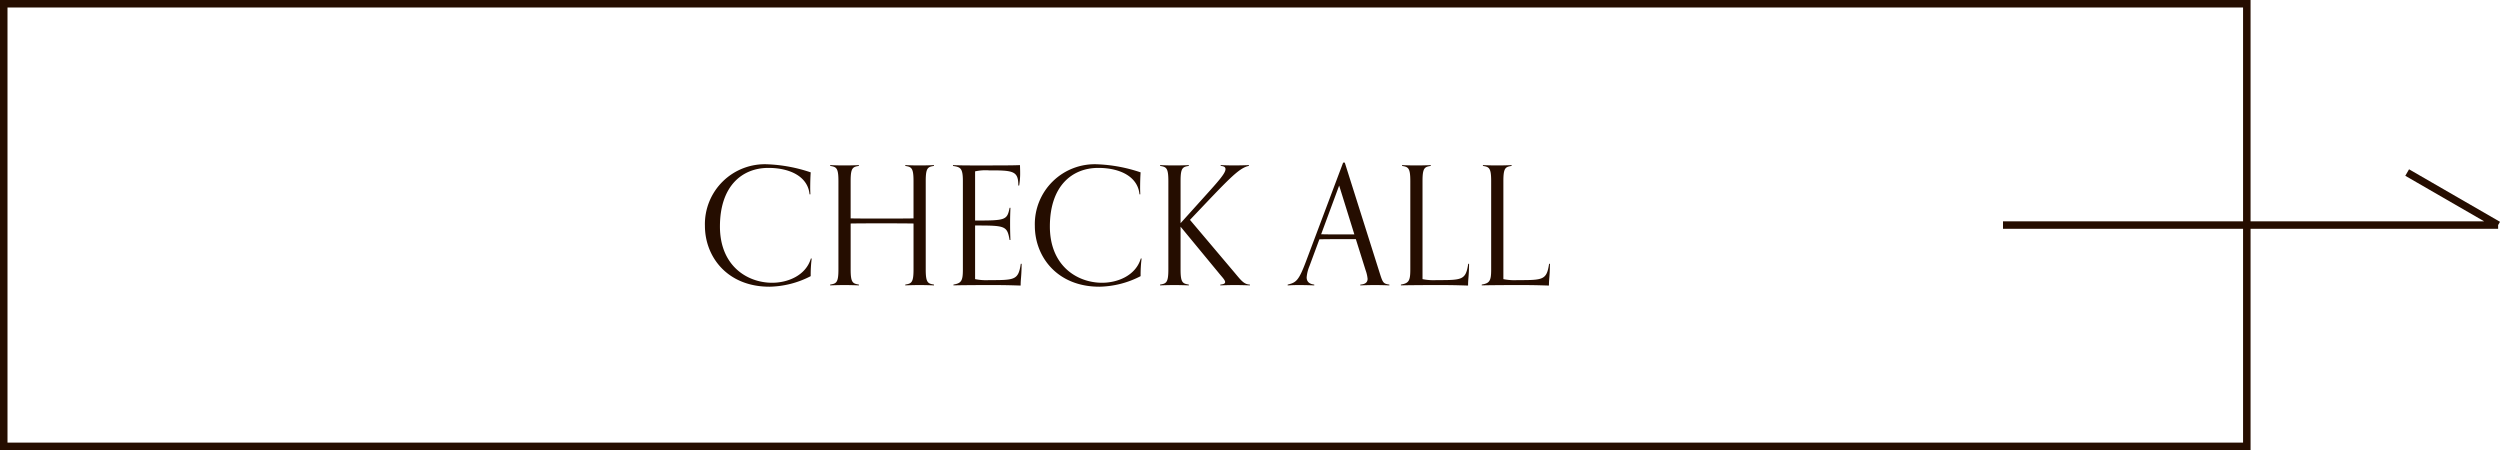 <svg xmlns="http://www.w3.org/2000/svg" width="333.25" height="60" viewBox="0 0 333.25 60">
  <g id="グループ_1507" data-name="グループ 1507" transform="translate(-570 -3215)">
    <g id="グループ_1421" data-name="グループ 1421" transform="translate(0 -86)">
      <path id="合体_4" data-name="合体 4" d="M-945-38.5h-66v-1h64.134l-10.508-6.067.5-.866,12.124,7L-945-39Z" transform="translate(1848 3370)" fill="#250d00"/>
      <g id="グループ_1420" data-name="グループ 1420" transform="translate(-37)">
        <path id="パス_4489" data-name="パス 4489" d="M-41.91-3.542C-42.57-1.3-44.946-.308-47.08-.308c-3.256,0-6.952-2.2-6.952-7.5,0-5.434,2.992-7.81,6.446-7.81,2.948,0,5.28,1.188,5.5,3.52h.11c0-.154-.022-.462-.022-.836,0-.66.022-1.518.066-2.09A20.369,20.369,0,0,0-47.674-16.1,7.987,7.987,0,0,0-56.034-7.9c0,4.114,2.97,8.118,8.6,8.118a12.346,12.346,0,0,0,5.5-1.408A16.892,16.892,0,0,1-41.8-3.542ZM-25.5-.066c-.814-.132-1.1-.242-1.1-2V-13.882c0-1.76.286-1.87,1.1-2v-.11c-.462.022-1.166.044-1.914.044-.814,0-1.43-.022-1.914-.044v.11c.814.132,1.1.242,1.1,2v4.994c-1.452.022-2.9.022-4.334.022-1.364,0-2.706,0-4.048-.022v-4.994c0-1.76.286-1.87,1.1-2v-.11c-.462.022-1.166.044-1.914.044-.814,0-1.43-.022-1.914-.044v.11c.814.132,1.1.242,1.1,2V-2.068c0,1.76-.286,1.87-1.1,2v.11C-38.852.022-38.236,0-37.422,0c.748,0,1.452.022,1.914.044v-.11c-.814-.132-1.1-.242-1.1-2V-8.206c1.342-.022,2.684-.022,4.048-.022,1.43,0,2.882,0,4.334.022v6.138c0,1.76-.286,1.87-1.1,2v.11C-28.842.022-28.226,0-27.412,0c.748,0,1.452.022,1.914.044Zm11.572-2.772C-14.256-.66-14.718-.66-18.15-.66a7.391,7.391,0,0,1-1.87-.132v-7.15c4.048,0,4.268.044,4.6,1.936h.11c-.022-.748-.044-1.078-.044-2.244,0-.9.022-1.364.044-2.046h-.11c-.33,1.65-.55,1.694-4.6,1.694v-6.556a6.578,6.578,0,0,1,1.848-.132c3.234,0,3.916.066,3.916,2.024h.11a9.818,9.818,0,0,0,.132-1.8c0-.352-.022-.77-.022-.924-.99.044-2.75.044-6.116.044-1.584,0-2.376-.022-2.816-.044v.11c.968.154,1.32.242,1.32,2V-2.068c0,1.5-.2,1.826-1.254,2v.11C-22.44.022-20.152,0-18.48,0c2.046,0,2.486,0,4.532.066,0-.968.11-1.056.132-2.9Zm15.994-.7C1.408-1.3-.968-.308-3.1-.308c-3.256,0-6.952-2.2-6.952-7.5,0-5.434,2.992-7.81,6.446-7.81,2.948,0,5.28,1.188,5.5,3.52H2c0-.154-.022-.462-.022-.836,0-.66.022-1.518.066-2.09A20.369,20.369,0,0,0-3.7-16.1,7.987,7.987,0,0,0-12.056-7.9c0,4.114,2.97,8.118,8.6,8.118a12.346,12.346,0,0,0,5.5-1.408,16.892,16.892,0,0,1,.132-2.354ZM16.61-.066c-.748-.022-1.122-.484-2-1.54L8.624-8.69c5.06-5.324,6.49-6.93,7.854-7.194v-.11c-.462.022-1.21.044-1.958.044-.814,0-1.32-.022-1.8-.044v.11c.484.044.638.176.638.44,0,.55-.968,1.628-2.816,3.674L7.37-8.25v-5.632c0-1.76.286-1.87,1.1-2v-.11c-.462.022-1.166.044-1.914.044-.814,0-1.43-.022-1.914-.044v.11c.814.132,1.1.242,1.1,2V-2.068c0,1.76-.286,1.87-1.1,2v.11C5.126.022,5.742,0,6.556,0,7.3,0,8.008.022,8.47.044v-.11c-.814-.132-1.1-.242-1.1-2v-5.72L12.43-1.65c.44.55.88.968.88,1.254,0,.176-.154.286-.638.33v.11C13.156.022,13.794,0,14.608,0c.748,0,1.54.022,2,.044Zm18.59,0c-.836-.11-.88-.264-1.32-1.65L29.26-16.324h-.22L24.068-3.1c-.946,2.508-1.3,2.772-2.42,3.036v.11C22.11.022,22.4,0,23.144,0c.814,0,1.562.022,2.046.044v-.11c-.748-.088-1.012-.462-1.012-.968a4.946,4.946,0,0,1,.374-1.5l1.32-3.564c.77-.022,1.54-.022,2.332-.022h2.53l1.3,4.136A4.616,4.616,0,0,1,32.3-.836c0,.418-.242.726-.968.77v.11C31.812.022,32.472,0,33.286,0c.748,0,1.452.022,1.914.044ZM30.536-6.754H28.2c-.7,0-1.386,0-2.09-.022l2.4-6.49Zm15.18,3.916C45.386-.66,44.924-.66,41.492-.66a7.391,7.391,0,0,1-1.87-.132v-13.09c0-1.76.286-1.87,1.1-2v-.11c-.462.022-1.166.044-1.914.044-.814,0-1.43-.022-1.914-.044v.11c.814.132,1.1.242,1.1,2V-2.068c0,1.5-.2,1.826-1.254,2v.11C37.2.022,39.49,0,41.162,0c2.046,0,2.486,0,4.532.066,0-.968.11-1.056.132-2.9Zm10.78,0C56.166-.66,55.7-.66,52.272-.66A7.391,7.391,0,0,1,50.4-.792v-13.09c0-1.76.286-1.87,1.1-2v-.11c-.462.022-1.166.044-1.914.044-.814,0-1.43-.022-1.914-.044v.11c.814.132,1.1.242,1.1,2V-2.068c0,1.5-.2,1.826-1.254,2v.11C47.982.022,50.27,0,51.942,0c2.046,0,2.486,0,4.532.066,0-.968.11-1.056.132-2.9Z" transform="translate(757 3339)" fill="#250d00"/>
        <g id="長方形_329" data-name="長方形 329" transform="translate(607 3301)" fill="none" stroke="#250d00" stroke-width="1">
          <rect width="300" height="60" stroke="none"/>
          <rect x="0.5" y="0.5" width="299" height="59" fill="none"/>
        </g>
      </g>
    </g>
  </g>
</svg>
